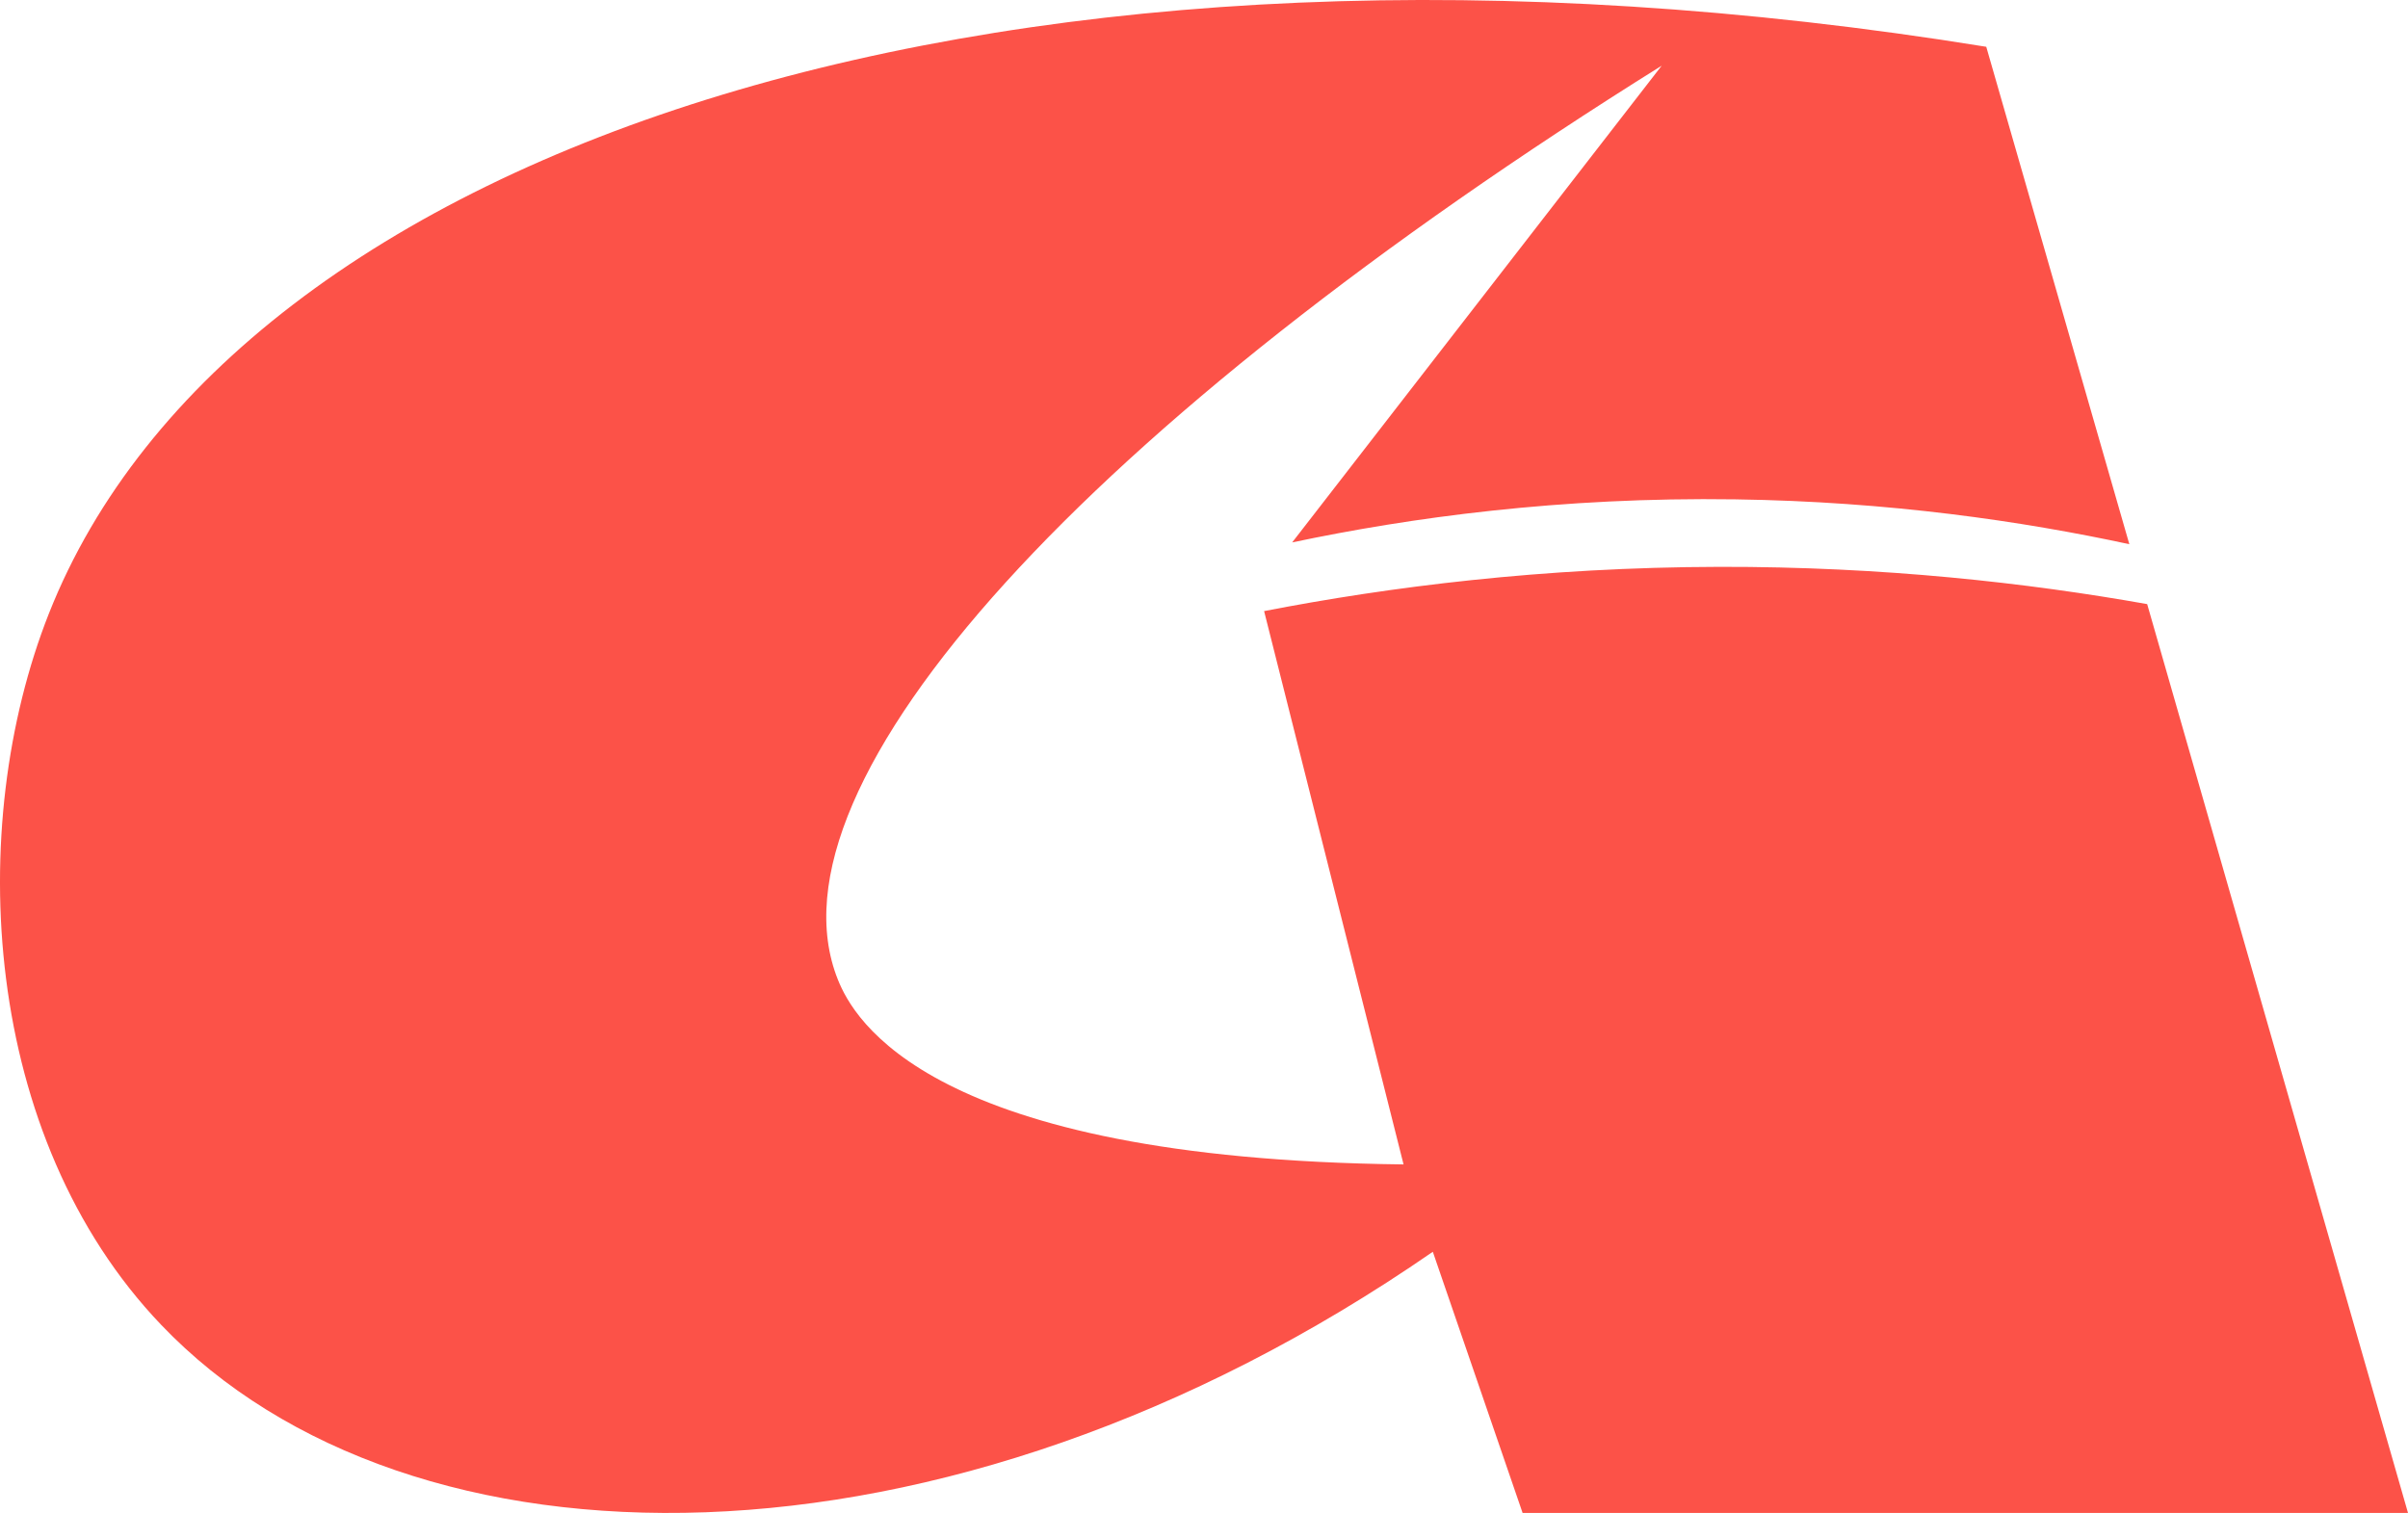 <?xml version="1.0" encoding="UTF-8"?> <svg xmlns="http://www.w3.org/2000/svg" width="148" height="93" viewBox="0 0 148 93" fill="none"><path d="M88.063 76.946C57.943 97.771 25.077 97.324 9.905 81.436C-1.13 69.883 -2.179 50.837 3.003 37.719C14.42 8.824 62.263 -6.827 122.079 2.876C125.01 13.069 127.941 23.26 130.873 33.452C124.29 32.033 116.1 30.831 106.665 30.695C95.889 30.539 86.629 31.821 79.419 33.342C86.989 23.575 94.559 13.806 102.129 4.039C66.963 26.003 46.636 48.07 51.498 60.218C52.452 62.602 57.032 71.239 86.265 71.576C83.408 60.239 80.551 48.901 77.694 37.564C85.362 36.076 94.819 34.869 105.658 34.844C115.765 34.822 124.651 35.834 131.969 37.134C137.313 55.755 142.656 74.377 148 92.998H93.581C91.742 87.647 89.902 82.296 88.063 76.944V76.946Z" fill="#FC5248"></path></svg> 